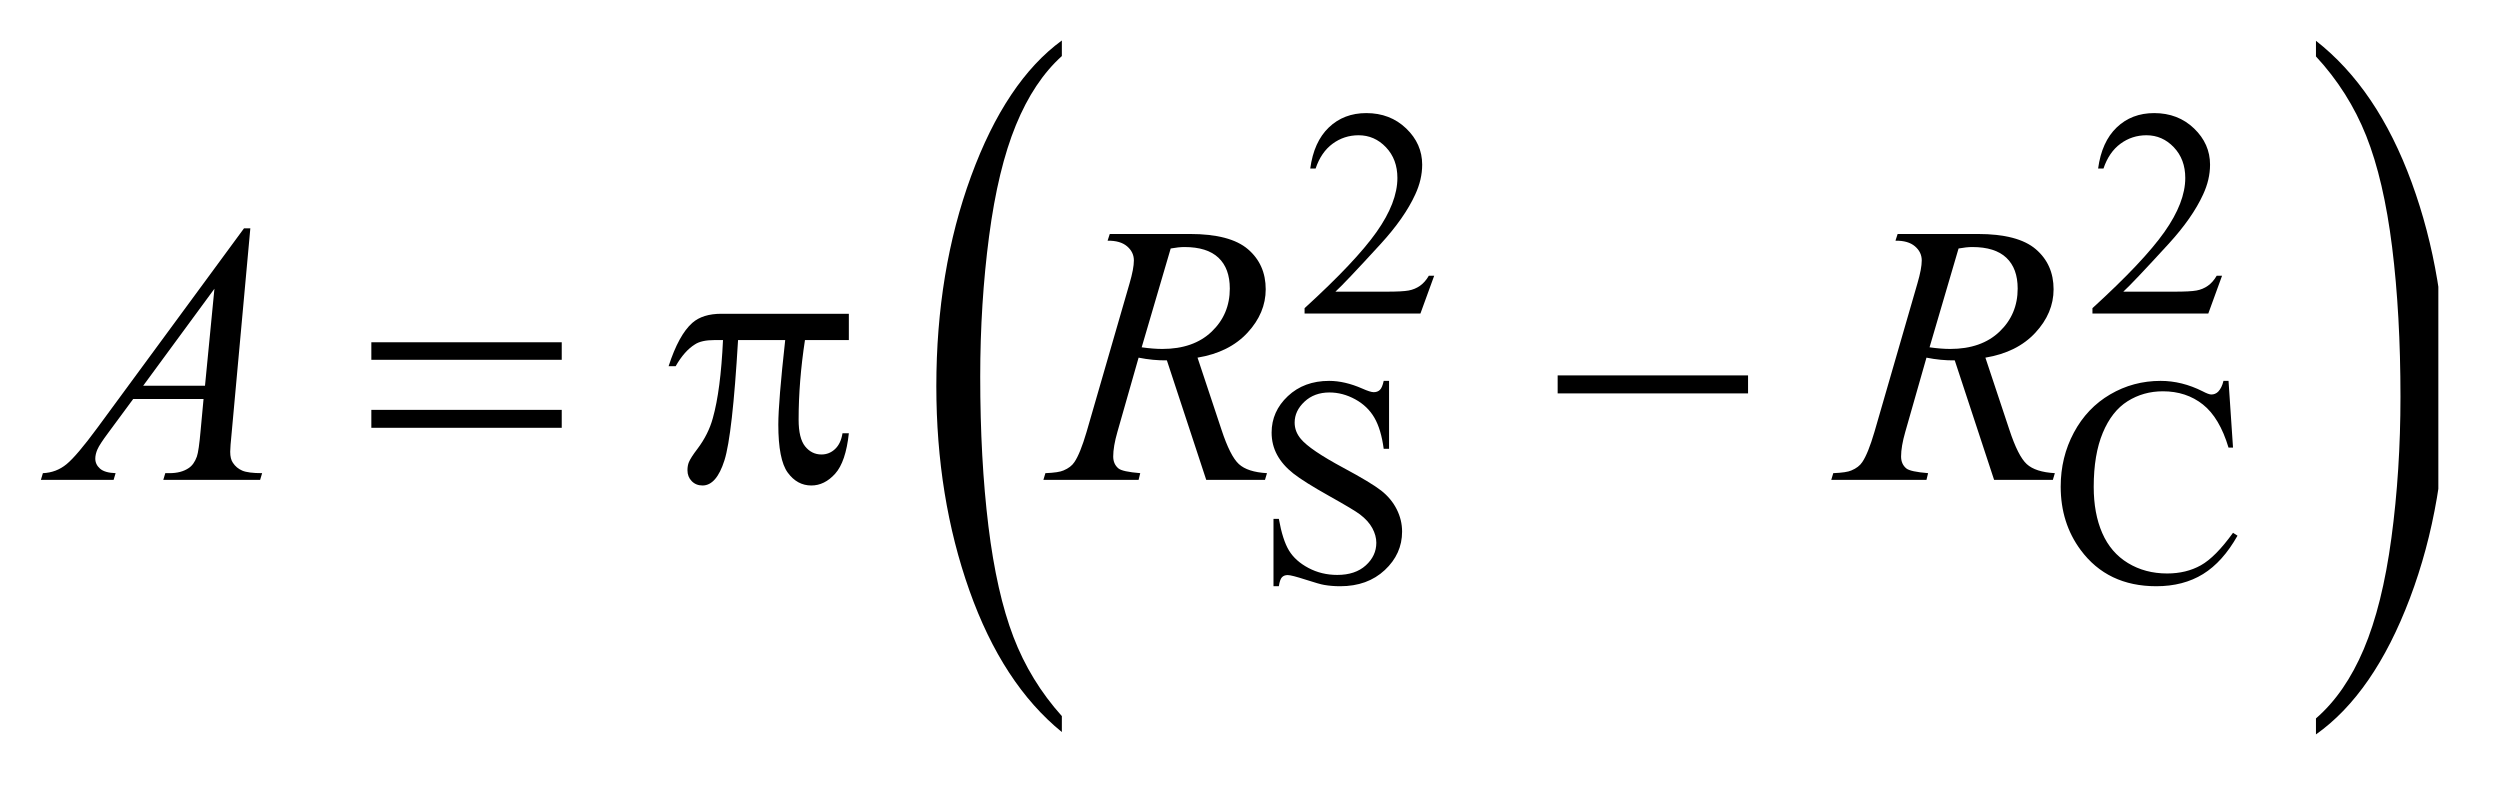<?xml version="1.0" encoding="UTF-8"?>
<!DOCTYPE svg PUBLIC '-//W3C//DTD SVG 1.0//EN'
          'http://www.w3.org/TR/2001/REC-SVG-20010904/DTD/svg10.dtd'>
<svg stroke-dasharray="none" shape-rendering="auto" xmlns="http://www.w3.org/2000/svg" font-family="'Dialog'" text-rendering="auto" width="95" fill-opacity="1" color-interpolation="auto" color-rendering="auto" preserveAspectRatio="xMidYMid meet" font-size="12px" viewBox="0 0 95 30" fill="black" xmlns:xlink="http://www.w3.org/1999/xlink" stroke="black" image-rendering="auto" stroke-miterlimit="10" stroke-linecap="square" stroke-linejoin="miter" font-style="normal" stroke-width="1" height="30" stroke-dashoffset="0" font-weight="normal" stroke-opacity="1"
><!--Generated by the Batik Graphics2D SVG Generator--><defs id="genericDefs"
  /><g
  ><defs id="defs1"
    ><clipPath clipPathUnits="userSpaceOnUse" id="clipPath1"
      ><path d="M1.126 1.364 L61.393 1.364 L61.393 20.208 L1.126 20.208 L1.126 1.364 Z"
      /></clipPath
      ><clipPath clipPathUnits="userSpaceOnUse" id="clipPath2"
      ><path d="M-444.751 43.705 L-444.751 645.482 L2776.17 645.482 L2776.17 43.705 Z"
      /></clipPath
      ><clipPath clipPathUnits="userSpaceOnUse" id="clipPath3"
      ><path d="M-0 43.705 L-0 645.482 L1984 645.482 L1984 43.705 Z"
      /></clipPath
      ><clipPath clipPathUnits="userSpaceOnUse" id="clipPath4"
      ><path d="M-993.108 43.692 L-993.108 645.496 L2034.232 645.496 L2034.232 43.692 Z"
      /></clipPath
      ><clipPath clipPathUnits="userSpaceOnUse" id="clipPath5"
      ><path d="M0 43.692 L0 645.496 L1984 645.496 L1984 43.692 Z"
      /></clipPath
      ><clipPath clipPathUnits="userSpaceOnUse" id="clipPath6"
      ><path d="M35.989 43.578 L35.989 645.61 L1961.442 645.61 L1961.442 43.578 Z"
      /></clipPath
    ></defs
    ><g transform="scale(1.576,1.576) translate(-1.126,-1.364) matrix(0.019,0,0,0.031,9.448,-0.005)"
    ><path d="M909.531 601.141 L909.531 613.547 Q834.219 576.031 792.227 503.453 Q750.234 430.875 750.234 344.594 Q750.234 254.859 794.391 181.125 Q838.547 107.391 909.531 75.641 L909.531 87.766 Q874.031 107.391 851.234 141.445 Q828.438 175.5 817.188 227.875 Q805.938 280.25 805.938 337.094 Q805.938 401.453 816.328 453.391 Q826.719 505.328 848.07 539.531 Q869.422 573.734 909.531 601.141 Z" stroke="none" clip-path="url(#clipPath3)"
    /></g
    ><g transform="matrix(0.031,0,0,0.049,31.153,-2.156)"
    ><path d="M1833.984 87.766 L1833.984 75.641 Q1909.297 112.875 1951.289 185.453 Q1993.281 258.031 1993.281 344.312 Q1993.281 434.062 1949.125 507.938 Q1904.969 581.812 1833.984 613.547 L1833.984 601.141 Q1869.765 581.516 1892.562 547.469 Q1915.359 513.422 1926.469 461.187 Q1937.578 408.953 1937.578 351.812 Q1937.578 287.75 1927.336 235.664 Q1917.094 183.578 1895.594 149.383 Q1874.094 115.187 1833.984 87.766 Z" stroke="none" clip-path="url(#clipPath5)"
    /></g
    ><g transform="matrix(0.049,0,0,0.049,-1.775,-2.149)"
    ><path d="M1148.453 257.688 L1137.781 287 L1047.938 287 L1047.938 282.844 Q1087.578 246.688 1103.75 223.773 Q1119.922 200.859 1119.922 181.875 Q1119.922 167.391 1111.055 158.07 Q1102.188 148.75 1089.828 148.75 Q1078.594 148.75 1069.672 155.32 Q1060.75 161.891 1056.484 174.578 L1052.328 174.578 Q1055.125 153.812 1066.75 142.688 Q1078.375 131.562 1095.781 131.562 Q1114.312 131.562 1126.727 143.469 Q1139.141 155.375 1139.141 171.547 Q1139.141 183.125 1133.75 194.688 Q1125.438 212.875 1106.797 233.203 Q1078.828 263.75 1071.859 270.047 L1111.625 270.047 Q1123.75 270.047 1128.633 269.148 Q1133.516 268.25 1137.445 265.492 Q1141.375 262.734 1144.297 257.688 L1148.453 257.688 ZM1759.453 257.688 L1748.781 287 L1658.938 287 L1658.938 282.844 Q1698.578 246.688 1714.75 223.773 Q1730.922 200.859 1730.922 181.875 Q1730.922 167.391 1722.055 158.07 Q1713.188 148.75 1700.828 148.75 Q1689.594 148.75 1680.672 155.32 Q1671.75 161.891 1667.484 174.578 L1663.328 174.578 Q1666.125 153.812 1677.75 142.688 Q1689.375 131.562 1706.781 131.562 Q1725.312 131.562 1737.727 143.469 Q1750.141 155.375 1750.141 171.547 Q1750.141 183.125 1744.75 194.688 Q1736.438 212.875 1717.797 233.203 Q1689.828 263.75 1682.859 270.047 L1722.625 270.047 Q1734.75 270.047 1739.633 269.148 Q1744.516 268.25 1748.445 265.492 Q1752.375 262.734 1755.297 257.688 L1759.453 257.688 Z" stroke="none" clip-path="url(#clipPath6)"
    /></g
    ><g transform="matrix(0.049,0,0,0.049,-1.775,-2.149)"
    ><path d="M1113.453 339.234 L1113.453 391.906 L1109.297 391.906 Q1107.281 376.75 1102.055 367.766 Q1096.828 358.781 1087.172 353.5 Q1077.516 348.219 1067.188 348.219 Q1055.5 348.219 1047.867 355.352 Q1040.234 362.484 1040.234 371.578 Q1040.234 378.547 1045.062 384.266 Q1052.031 392.688 1078.188 406.734 Q1099.531 418.188 1107.336 424.305 Q1115.141 430.422 1119.352 438.734 Q1123.563 447.047 1123.563 456.141 Q1123.563 473.438 1110.141 485.961 Q1096.719 498.484 1075.61 498.484 Q1068.985 498.484 1063.141 497.469 Q1059.656 496.906 1048.711 493.367 Q1037.766 489.828 1034.844 489.828 Q1032.031 489.828 1030.406 491.516 Q1028.781 493.203 1027.985 498.485 L1023.828 498.485 L1023.828 446.266 L1027.985 446.266 Q1030.906 462.656 1035.852 470.797 Q1040.797 478.938 1050.961 484.328 Q1061.125 489.719 1073.25 489.719 Q1087.281 489.719 1095.43 482.305 Q1103.578 474.891 1103.578 464.797 Q1103.578 459.172 1100.485 453.445 Q1097.391 447.719 1090.875 442.781 Q1086.5 439.406 1066.961 428.461 Q1047.422 417.516 1039.164 411 Q1030.906 404.484 1026.641 396.625 Q1022.375 388.766 1022.375 379.328 Q1022.375 362.922 1034.953 351.078 Q1047.531 339.234 1066.953 339.234 Q1079.094 339.234 1092.672 345.188 Q1098.969 348 1101.547 348 Q1104.469 348 1106.32 346.258 Q1108.172 344.516 1109.297 339.234 L1113.453 339.234 ZM1764.469 339.234 L1767.953 391 L1764.469 391 Q1757.515 367.766 1744.594 357.539 Q1731.672 347.312 1713.594 347.312 Q1698.438 347.312 1686.195 355.008 Q1673.953 362.703 1666.937 379.547 Q1659.922 396.391 1659.922 421.438 Q1659.922 442.109 1666.547 457.266 Q1673.172 472.422 1686.476 480.508 Q1699.781 488.594 1716.859 488.594 Q1731.672 488.594 1743.015 482.25 Q1754.359 475.906 1767.953 457.047 L1771.437 459.281 Q1759.984 479.609 1744.711 489.047 Q1729.437 498.484 1708.437 498.484 Q1670.578 498.484 1649.812 470.406 Q1634.312 449.516 1634.312 421.219 Q1634.312 398.422 1644.531 379.328 Q1654.75 360.234 1672.664 349.734 Q1690.578 339.234 1711.797 339.234 Q1728.312 339.234 1744.375 347.312 Q1749.094 349.797 1751.109 349.797 Q1754.141 349.797 1756.391 347.656 Q1759.312 344.625 1760.547 339.234 L1764.469 339.234 Z" stroke="none" clip-path="url(#clipPath6)"
    /></g
    ><g transform="matrix(0.049,0,0,0.049,-1.775,-2.149)"
    ><path d="M230.359 220.953 L215.875 379.578 Q214.75 390.688 214.75 394.203 Q214.75 399.828 216.859 402.781 Q219.531 406.859 224.102 408.828 Q228.672 410.797 239.5 410.797 L237.953 416 L162.859 416 L164.406 410.797 L167.641 410.797 Q176.781 410.797 182.547 406.859 Q186.625 404.188 188.875 398 Q190.422 393.641 191.828 377.469 L194.078 353.281 L139.516 353.281 L120.109 379.578 Q113.5 388.438 111.812 392.305 Q110.125 396.172 110.125 399.547 Q110.125 404.047 113.781 407.281 Q117.438 410.516 125.875 410.797 L124.328 416 L67.938 416 L69.484 410.797 Q79.891 410.375 87.836 403.836 Q95.781 397.297 111.531 375.922 L225.438 220.953 L230.359 220.953 ZM202.516 267.781 L147.25 343.016 L195.203 343.016 L202.516 267.781 ZM971.672 416 L941.156 323.328 Q930.469 323.469 919.219 321.219 L902.766 378.875 Q899.531 390.125 899.531 397.859 Q899.531 403.766 903.609 407.141 Q906.703 409.672 920.484 410.797 L919.219 416 L845.391 416 L846.938 410.797 Q857.344 410.375 861 408.688 Q866.766 406.297 869.438 402.219 Q873.938 395.609 878.859 378.875 L912.188 263.703 Q915.562 252.172 915.562 245.844 Q915.562 239.375 910.289 234.875 Q905.016 230.375 895.172 230.516 L896.859 225.312 L959.016 225.312 Q990.234 225.312 1004.016 237.125 Q1017.797 248.938 1017.797 268.203 Q1017.797 286.625 1003.664 301.883 Q989.531 317.141 964.922 321.219 L983.484 377.047 Q990.234 397.578 996.984 403.765 Q1003.734 409.953 1018.781 410.797 L1017.234 416 L971.672 416 ZM921.609 313.203 Q930.609 314.469 937.641 314.469 Q961.828 314.469 975.891 301.039 Q989.953 287.609 989.953 267.641 Q989.953 252.031 981.164 243.734 Q972.375 235.438 954.797 235.438 Q950.297 235.438 944.109 236.562 L921.609 313.203 ZM1582.672 416 L1552.156 323.328 Q1541.469 323.469 1530.219 321.219 L1513.766 378.875 Q1510.531 390.125 1510.531 397.859 Q1510.531 403.766 1514.61 407.141 Q1517.703 409.672 1531.485 410.797 L1530.219 416 L1456.391 416 L1457.938 410.797 Q1468.344 410.375 1472 408.688 Q1477.766 406.297 1480.438 402.219 Q1484.938 395.609 1489.859 378.875 L1523.188 263.703 Q1526.562 252.172 1526.562 245.844 Q1526.562 239.375 1521.289 234.875 Q1516.015 230.375 1506.172 230.516 L1507.859 225.312 L1570.016 225.312 Q1601.234 225.312 1615.016 237.125 Q1628.797 248.938 1628.797 268.203 Q1628.797 286.625 1614.664 301.883 Q1600.531 317.141 1575.922 321.219 L1594.484 377.047 Q1601.234 397.578 1607.984 403.765 Q1614.734 409.953 1629.781 410.797 L1628.234 416 L1582.672 416 ZM1532.609 313.203 Q1541.609 314.469 1548.641 314.469 Q1572.828 314.469 1586.891 301.039 Q1600.953 287.609 1600.953 267.641 Q1600.953 252.031 1592.164 243.734 Q1583.375 235.438 1565.797 235.438 Q1561.297 235.438 1555.11 236.562 L1532.61 313.203 Z" stroke="none" clip-path="url(#clipPath6)"
    /></g
    ><g transform="matrix(0.049,0,0,0.049,-1.775,-2.149)"
    ><path d="M324.203 309.266 L471.859 309.266 L471.859 322.906 L324.203 322.906 L324.203 309.266 ZM324.203 361.719 L471.859 361.719 L471.859 375.641 L324.203 375.641 L324.203 361.719 ZM694.516 287.188 L694.516 307.578 L660.484 307.578 Q655.563 339.781 655.563 369.312 Q655.563 383.797 660.625 390.055 Q665.688 396.312 673.281 396.312 Q679.328 396.312 683.828 392.094 Q688.328 387.875 689.594 379.859 L694.516 379.859 Q692.125 402.078 683.898 411.219 Q675.672 420.359 665.406 420.359 Q654.438 420.359 647.125 410.375 Q639.813 400.391 639.813 373.109 Q639.813 355.953 645.156 307.578 L608.594 307.578 Q604.235 381.266 598.047 400.812 Q591.86 420.359 581.031 420.359 Q575.969 420.359 572.664 416.984 Q569.36 413.609 569.36 408.547 Q569.36 404.891 570.485 402.219 Q572.031 398.562 577.094 391.953 Q585.672 380.562 589.047 368.047 Q595.094 346.672 596.922 307.578 L590.453 307.578 Q580.188 307.578 575.125 310.953 Q566.969 316.016 560.219 327.828 L554.735 327.828 Q562.61 303.5 573.156 294.219 Q581.172 287.188 595.656 287.188 L694.516 287.188 ZM1244.203 335 L1391.859 335 L1391.859 348.922 L1244.203 348.922 L1244.203 335 Z" stroke="none" clip-path="url(#clipPath6)"
    /></g
  ></g
></svg
>
